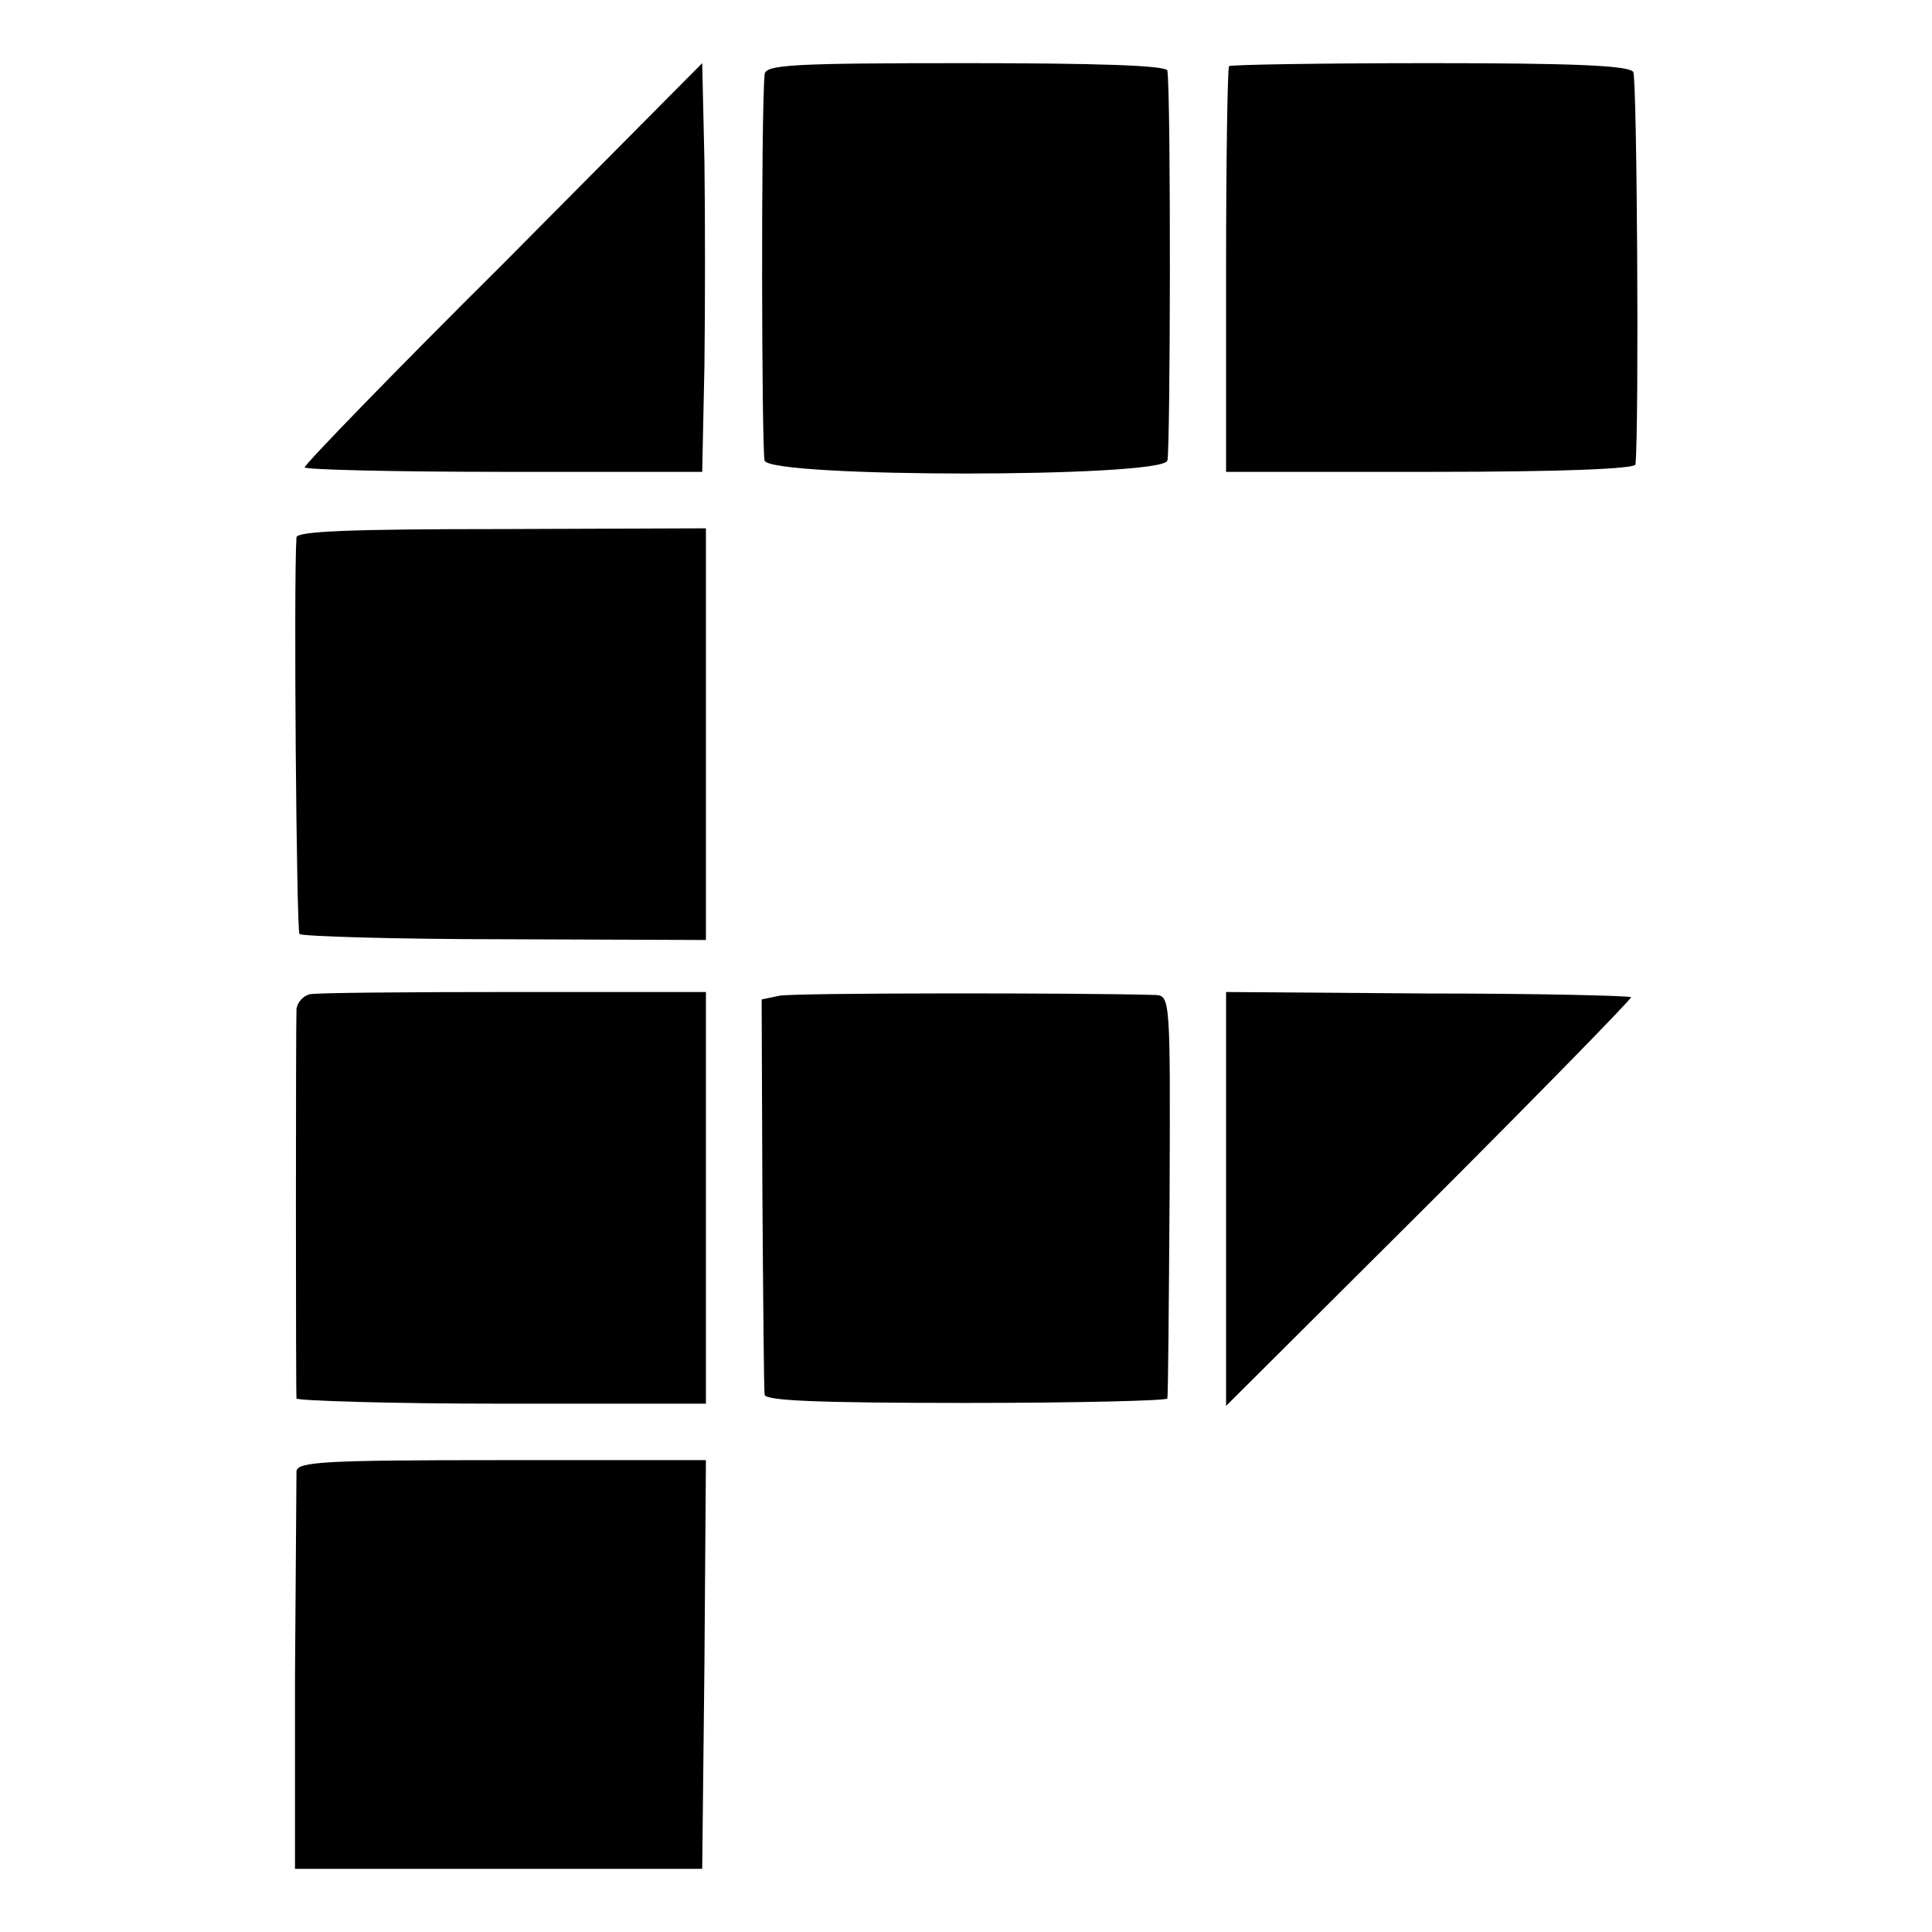 <?xml version="1.0" standalone="no"?>
<!DOCTYPE svg PUBLIC "-//W3C//DTD SVG 20010904//EN"
 "http://www.w3.org/TR/2001/REC-SVG-20010904/DTD/svg10.dtd">
<svg version="1.0" xmlns="http://www.w3.org/2000/svg"
 width="260pt" height="260pt" viewBox="0 0 260 260"
 preserveAspectRatio="xMidYMid meet">
<g transform="translate(0,260) scale(0.1,-0.1)"
fill="#000000" stroke="none">
<path d="M678 2246 c-148 -147 -268 -271 -268 -275 0 -3 120 -6 268 -6 l267 0
3 143 c1 79 1 203 0 275 l-3 132 -267 -269z"/>
<path d="M1029 2500 c-5 -53 -4 -508 0 -520 9 -23 533 -23 542 0 4 12 5 489 0
525 -1 7 -97 10 -271 10 -233 0 -270 -2 -271 -15z"/>
<path d="M1654 2511 c-2 -2 -4 -126 -4 -275 l0 -271 275 0 c176 0 275 4 276
10 5 57 2 520 -3 528 -5 9 -83 12 -273 12 -147 0 -268 -2 -271 -4z"/>
<path d="M399 1877 c-4 -58 0 -529 4 -534 4 -3 128 -7 277 -7 l270 -1 0 277 0
277 -275 -1 c-203 0 -275 -3 -276 -11z"/>
<path d="M417 1262 c-9 -2 -17 -11 -18 -20 -1 -22 -1 -515 0 -524 1 -3 125 -7
276 -7 l275 0 0 277 0 277 -258 0 c-142 0 -266 -1 -275 -3z"/>
<path d="M1049 1260 l-24 -5 1 -260 c1 -143 2 -265 3 -272 1 -8 72 -11 271
-11 149 0 271 3 271 6 1 4 2 127 3 275 1 261 1 267 -19 268 -99 3 -487 3 -506
-1z"/>
<path d="M1650 986 l0 -278 274 273 c151 151 273 276 271 277 -2 2 -125 5
-274 5 l-271 2 0 -279z"/>
<path d="M399 620 c0 -8 -1 -132 -2 -275 l0 -260 274 0 274 0 3 275 2 275
-275 0 c-237 0 -275 -2 -276 -15z"/>
</g>
</svg>
